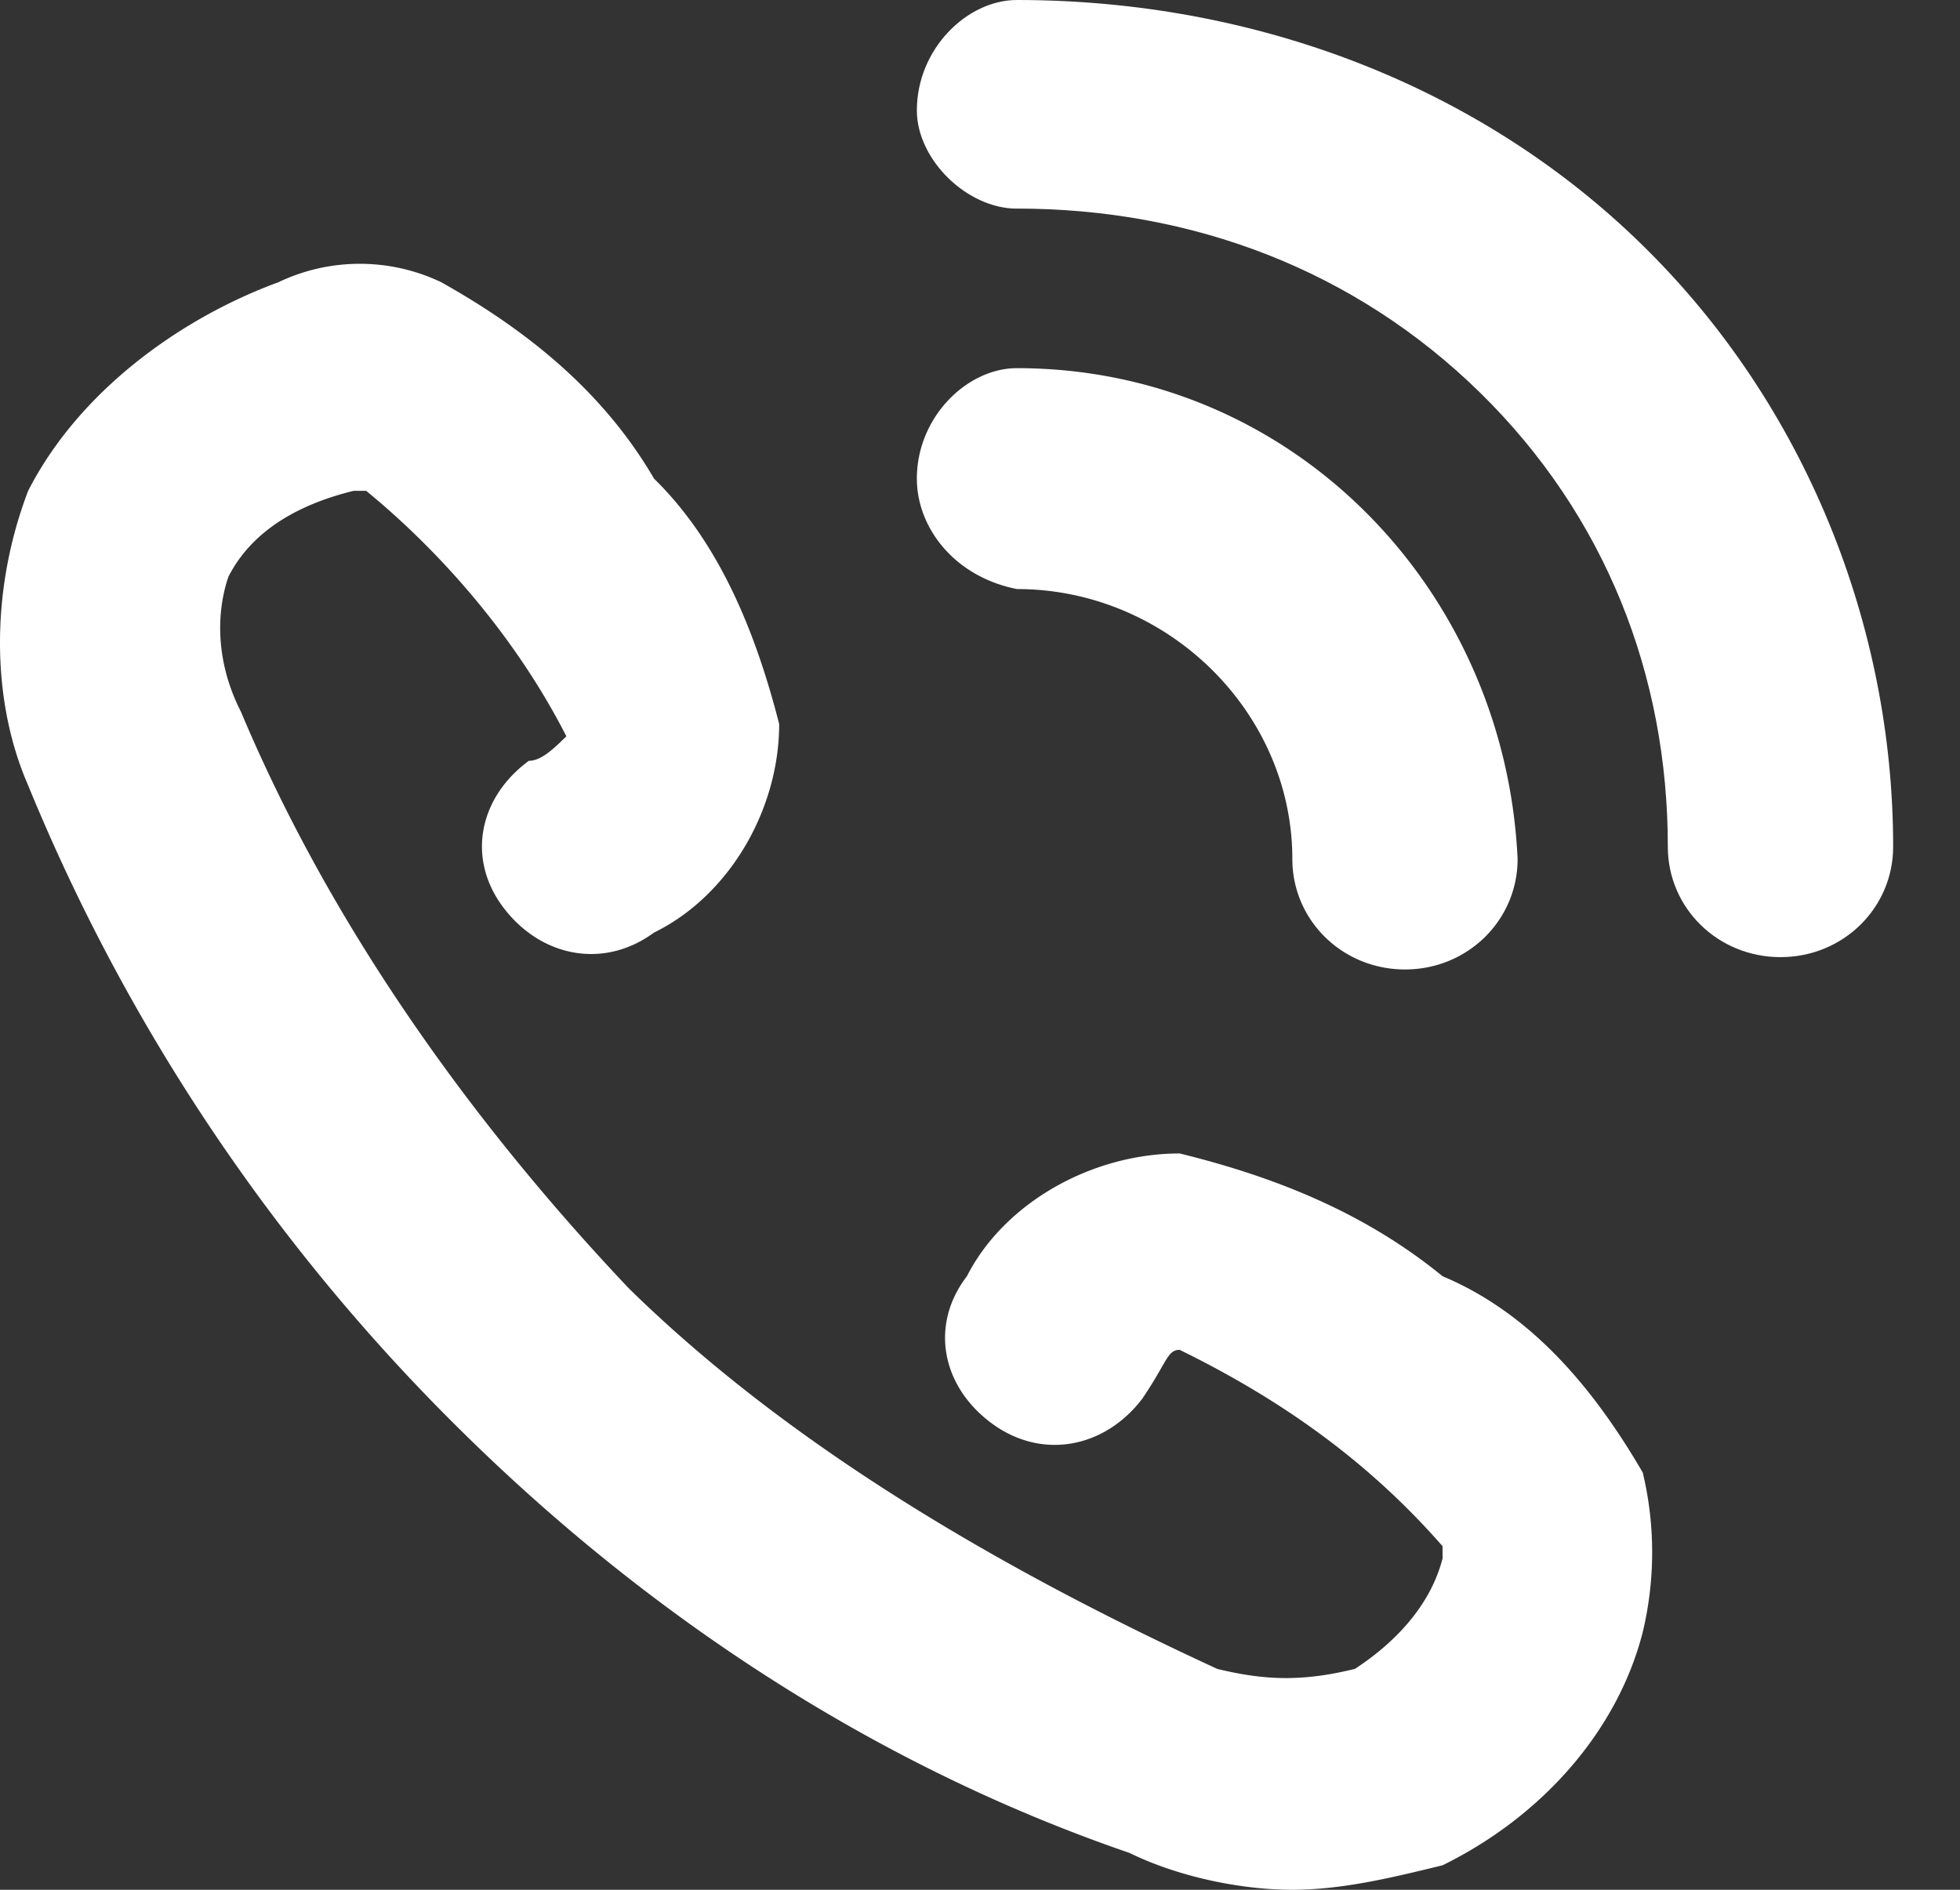 <svg width="28" height="27" fill="none" xmlns="http://www.w3.org/2000/svg"><rect width="100%" height="100%" fill="#333333" stroke="none"/><path fill-rule="evenodd" clip-rule="evenodd" d="M14.528 2.98c2.503 0 4.828.877 6.616 2.63 1.788 1.754 2.682 4.033 2.682 6.487 0 .877.715 1.578 1.61 1.578.893 0 1.609-.701 1.609-1.578 0-3.155-1.252-6.311-3.577-8.59C21.145 1.226 17.925 0 14.528 0c-.715 0-1.43.701-1.43 1.578 0 .701.715 1.403 1.43 1.403z" fill="#fff"/><path fill-rule="evenodd" clip-rule="evenodd" d="M14.528 8.416c2.146 0 3.934 1.753 3.934 3.857 0 .876.715 1.578 1.61 1.578.893 0 1.608-.702 1.608-1.578-.178-3.857-3.218-7.013-7.152-7.013-.715 0-1.43.701-1.43 1.578 0 .701.536 1.402 1.43 1.578zM7.555 10.87c-.716.526-.894 1.403-.358 2.104.536.701 1.43.877 2.146.35 1.073-.525 1.788-1.753 1.788-2.98-.358-1.402-.894-2.63-1.788-3.506-.716-1.228-1.788-2.104-3.04-2.806a2.7 2.7 0 00-2.325 0c-1.43.526-2.86 1.578-3.576 2.981-.536 1.403-.536 2.98 0 4.208a27.67 27.67 0 006.259 9.292c2.682 2.63 5.9 4.734 9.476 5.961.716.35 1.61.526 2.325.526.715 0 1.43-.175 2.146-.35 1.43-.702 2.503-1.93 2.86-3.332a4.907 4.907 0 000-2.279c-.715-1.227-1.609-2.28-2.86-2.805-1.073-.877-2.325-1.403-3.755-1.754-1.252 0-2.504.702-3.04 1.754-.537.701-.358 1.578.357 2.104.716.526 1.61.35 2.146-.351.358-.526.358-.701.537-.701 1.43.701 2.682 1.578 3.755 2.805v.175c-.18.702-.716 1.228-1.252 1.578-.715.175-1.252.175-1.967 0-3.04-1.402-6.08-3.156-8.404-5.435-2.324-2.454-4.291-5.26-5.543-8.24-.358-.701-.358-1.403-.179-1.929.358-.701 1.073-1.052 1.788-1.227h.18c1.072.877 2.145 2.104 2.86 3.507-.179.175-.358.35-.536.35z" fill="#fff"/></svg>